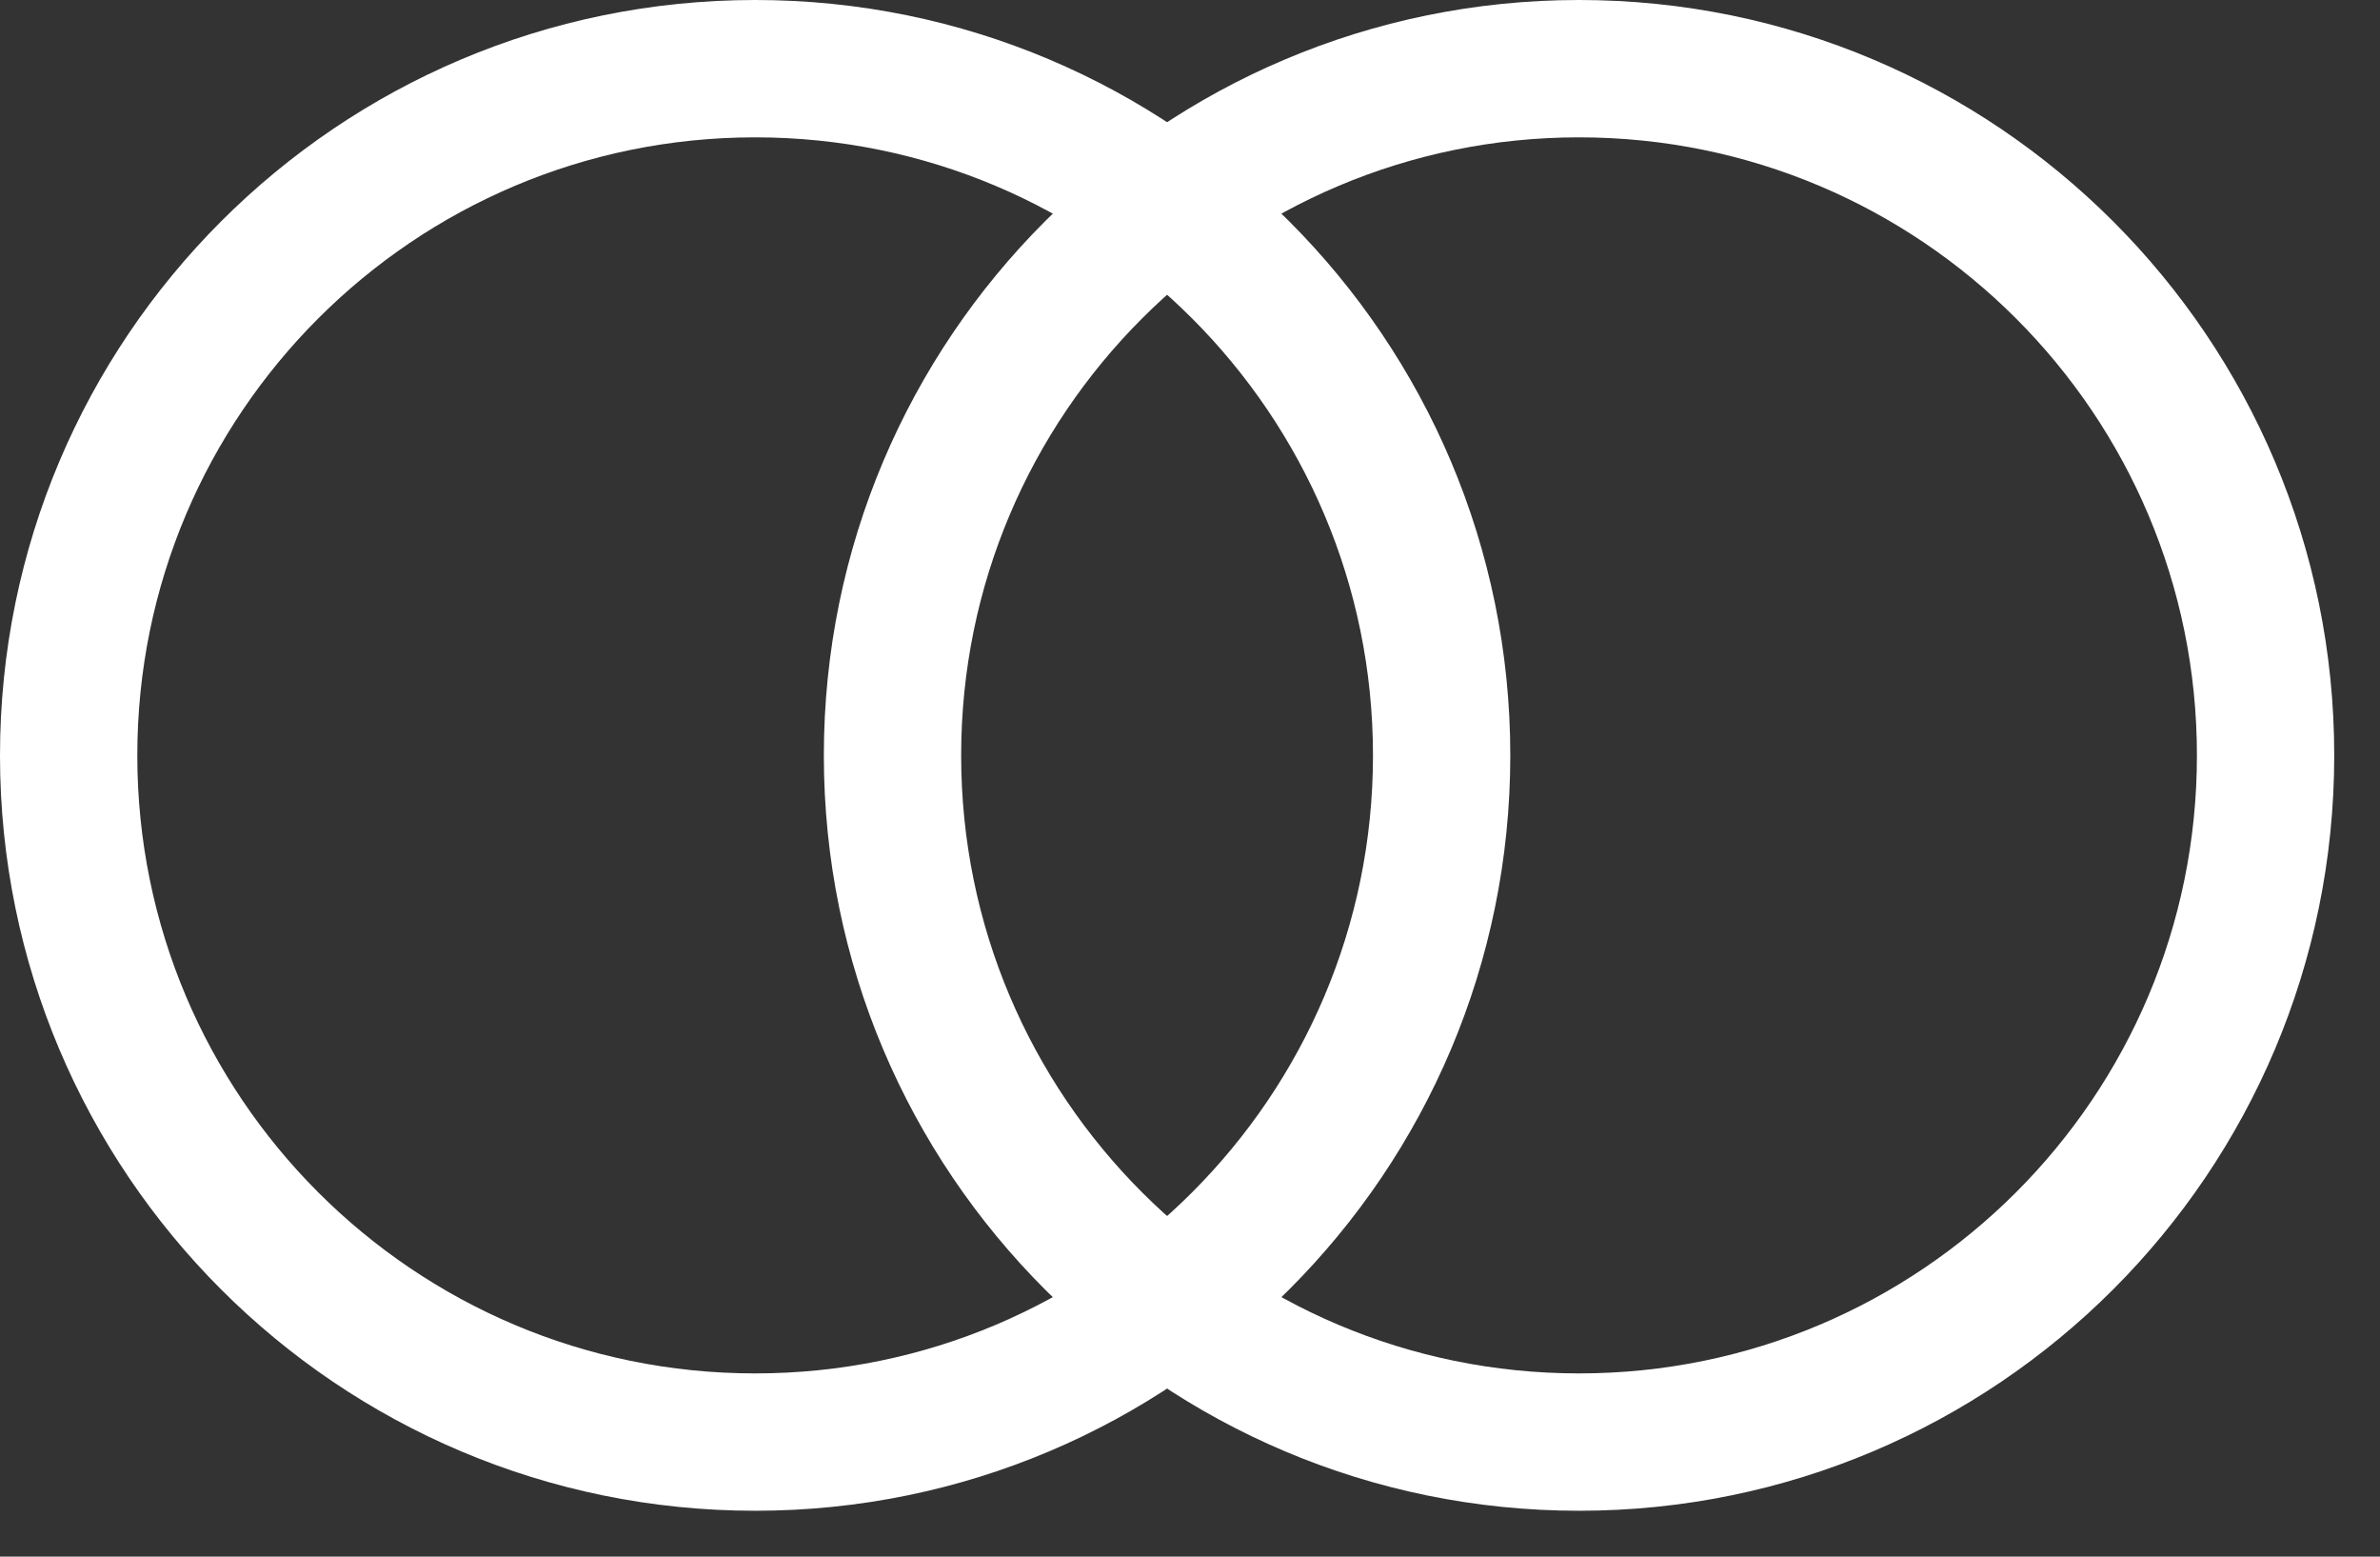 <svg width="26" height="17" viewBox="0 0 26 17" fill="none" xmlns="http://www.w3.org/2000/svg">
<rect x="0" y="0" width="26" height="17" fill="#333333" stroke="none"/>
<path d="M17.25 15.749C21.392 15.749 24.75 12.392 24.75 8.25C24.75 4.108 21.392 0.75 17.25 0.75C13.108 0.75 9.75 4.108 9.75 8.25C9.75 12.392 13.108 15.749 17.25 15.749Z" stroke="white" stroke-width="1.5" stroke-linecap="round" stroke-linejoin="round"/>
<path d="M8.25 15.749C12.392 15.749 15.749 12.392 15.749 8.25C15.749 4.108 12.392 0.75 8.25 0.75C4.108 0.75 0.75 4.108 0.75 8.25C0.75 12.392 4.108 15.749 8.25 15.749Z" stroke="white" stroke-width="1.5" stroke-linecap="round" stroke-linejoin="round"/>
</svg>

